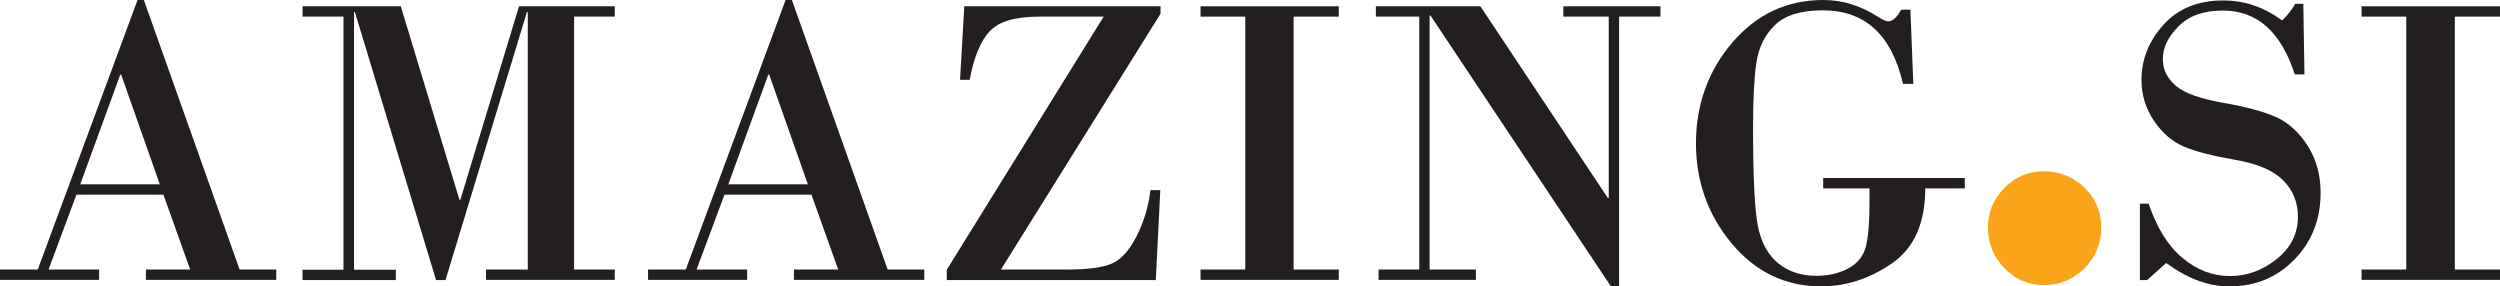 <svg viewBox="0 0 111.22 12.74" xmlns="http://www.w3.org/2000/svg" id="Layer_2"><defs><style>.cls-1{fill:#231f20;}.cls-1,.cls-2{stroke-width:0px;}.cls-2{fill:#faa41a;}</style></defs><g id="Layer_1-2"><path d="M7.27,8.66h-3.87l-1.24,3.33h2.25v.46H0v-.46h1.68L6.12,0h.28l4.26,11.99h1.63v.46h-5.8v-.46h1.97l-1.19-3.33ZM3.58,8.2h3.53l-1.72-4.88h-.04l-1.78,4.88Z" class="cls-1"></path><path d="M13.46.28h4.37l2.61,8.61h.04L23.09.28h4.26v.46h-1.81v11.25h1.81v.46h-5.73v-.46h1.86V.54h-.04l-3.62,11.92h-.42L15.79.54h-.04v11.46h1.86v.46h-4.15v-.46h1.82V.74h-1.82v-.46Z" class="cls-1"></path><path d="M36.1,8.66h-3.87l-1.24,3.33h2.25v.46h-4.41v-.46h1.68L34.95,0h.28l4.26,11.99h1.63v.46h-5.8v-.46h1.97l-1.19-3.33ZM32.41,8.2h3.53l-1.72-4.88h-.04l-1.78,4.88Z" class="cls-1"></path><path d="M51.45,12.46h-9.33v-.46L49.1.74h-2.87c-1.05,0-1.78.21-2.19.64-.41.43-.71,1.15-.9,2.17h-.43l.19-3.27h8.73v.33l-7.1,11.38h2.98c.85,0,1.5-.08,1.92-.25s.81-.58,1.14-1.24c.33-.66.53-1.34.61-2.04h.44l-.2,3.99Z" class="cls-1"></path><path d="M55.4,11.99V.74h-1.99v-.46h6.15v.46h-2.01v11.25h2.01v.46h-6.15v-.46h1.99Z" class="cls-1"></path><path d="M72.03.74v11.99h-.37L63.64.69h-.04v11.3h2.06v.46h-4.33v-.46h1.81V.74h-1.93v-.46h4.65l5.67,8.53h.04V.74h-2.02v-.46h4.32v.46h-1.84Z" class="cls-1"></path><path d="M83.17,8.38h-2.06v-.46h6.3v.46h-1.76c0,1.56-.5,2.67-1.5,3.35-1,.68-2.04,1.01-3.13,1.01-1.59,0-2.92-.64-3.98-1.91s-1.59-2.76-1.59-4.46.54-3.22,1.62-4.48c1.08-1.26,2.43-1.89,4.05-1.89.83,0,1.63.24,2.4.73.23.15.39.22.48.22.19,0,.39-.17.58-.52h.41l.13,3.3h-.46c-.5-2.18-1.69-3.27-3.57-3.27-.97,0-1.69.22-2.13.66-.45.44-.72.99-.82,1.66-.1.67-.15,1.62-.15,2.86,0,2.23.07,3.71.22,4.44.15.73.45,1.27.91,1.64.46.37,1.02.55,1.69.55.53,0,1.01-.11,1.42-.33s.67-.54.78-.98c.11-.43.16-1.08.16-1.94v-.65Z" class="cls-1"></path><path d="M88.44,10.13c0-.69.24-1.27.73-1.77.49-.5,1.08-.74,1.76-.74s1.31.24,1.81.73c.5.49.74,1.08.74,1.78s-.25,1.3-.74,1.8c-.5.5-1.1.75-1.81.75s-1.27-.25-1.76-.75c-.49-.5-.73-1.1-.73-1.8Z" class="cls-2"></path><path d="M102.47.15l.05,3.16h-.43c-.61-1.89-1.67-2.84-3.2-2.84-.85,0-1.51.23-1.97.7-.47.47-.7.95-.7,1.46,0,.47.2.86.58,1.19.39.33,1.1.58,2.14.76s1.82.4,2.37.65c.54.26,1,.69,1.37,1.28s.56,1.29.56,2.06c0,1.19-.39,2.18-1.17,2.98s-1.74,1.19-2.89,1.19c-.94,0-1.87-.35-2.81-1.04l-.85.76h-.32v-3.4h.39c.36,1.07.86,1.88,1.5,2.41.64.54,1.34.81,2.11.81s1.45-.25,2.08-.75c.63-.5.95-1.13.95-1.89,0-.64-.22-1.18-.66-1.62-.44-.44-1.15-.74-2.13-.91-.98-.17-1.74-.36-2.26-.58-.53-.22-.98-.6-1.35-1.15s-.56-1.15-.56-1.82c0-.92.33-1.74.98-2.46.65-.72,1.54-1.08,2.66-1.08.94,0,1.81.3,2.62.89.22-.21.42-.46.58-.74h.37Z" class="cls-1"></path><path d="M107.05,11.99V.74h-1.99v-.46h6.16v.46h-2.01v11.25h2.01v.46h-6.16v-.46h1.99Z" class="cls-1"></path></g></svg>